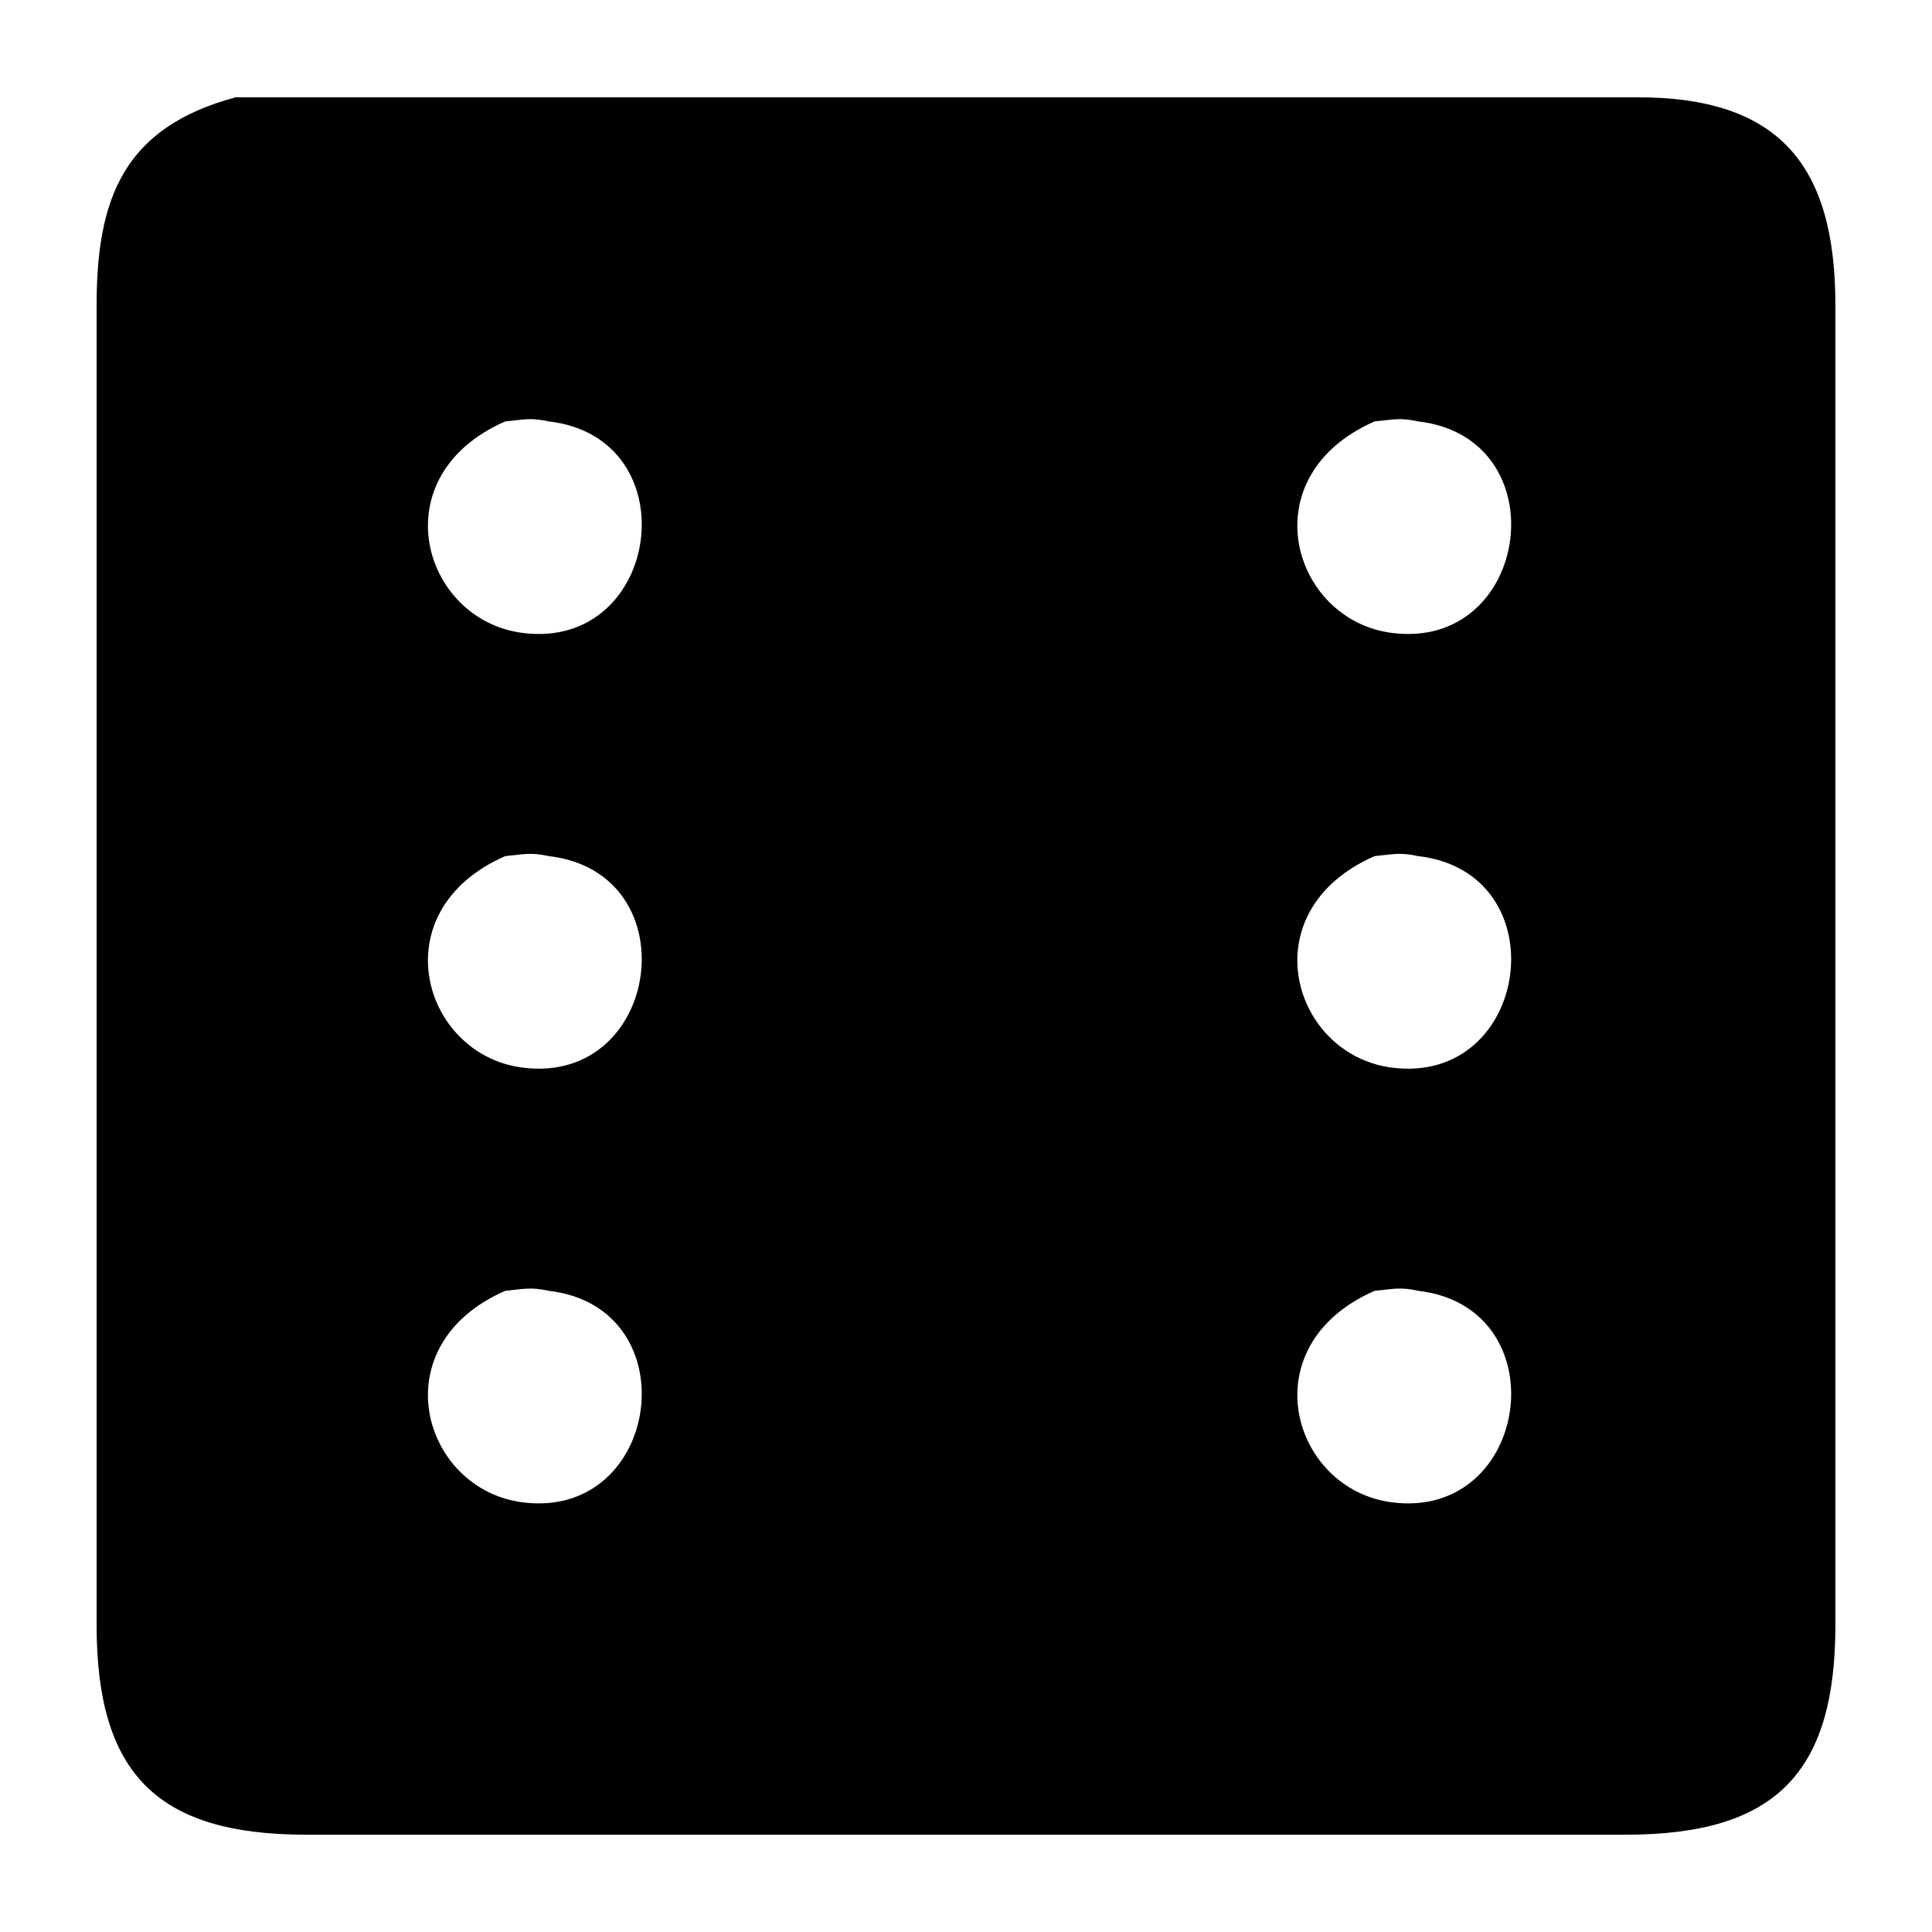 <?xml version="1.0" encoding="UTF-8" standalone="no"?>
<svg
   xmlns:dc="http://purl.org/dc/elements/1.1/"
   xmlns:cc="http://creativecommons.org/ns#"
   xmlns:rdf="http://www.w3.org/1999/02/22-rdf-syntax-ns#"
   xmlns:svg="http://www.w3.org/2000/svg"
   xmlns="http://www.w3.org/2000/svg"
   xmlns:sodipodi="http://sodipodi.sourceforge.net/DTD/sodipodi-0.dtd"
   xmlns:inkscape="http://www.inkscape.org/namespaces/inkscape"
   width="100"
   height="100"
   viewBox="0 0 333.333 333.333"
   id="svg2"
   version="1.1"
   inkscape:version="0.91 r13725"
   sodipodi:docname="6.svg">
  <defs
     id="defs7" />
  <sodipodi:namedview
     pagecolor="#ffffff"
     bordercolor="#666666"
     borderopacity="1"
     objecttolerance="10"
     gridtolerance="10"
     guidetolerance="10"
     inkscape:pageopacity="0"
     inkscape:pageshadow="2"
     inkscape:window-width="1218"
     inkscape:window-height="697"
     id="namedview5"
     showgrid="false"
     units="px"
     inkscape:zoom="1.5733302"
     inkscape:cx="75.000148"
     inkscape:cy="75.000148"
     inkscape:window-x="54"
     inkscape:window-y="-8"
     inkscape:window-maximized="1"
     inkscape:current-layer="svg2" />
  <path
     id="Selection #58"
     d="m 87.167,147.707 c -21.57,9.45 -14.325,34.29 3,36.495 23.955,3.075 28.905,-33.69 4.5,-36.495 -3.135,-0.72 -4.545,-0.27 -7.5,0 z m 150,0 c -21.57,9.45 -14.325,34.29 3,36.495 23.955,3.075 28.905,-33.69 4.5,-36.495 -3.135,-0.72 -4.545,-0.27 -7.5,0 z M 87.167,72.707 c -21.57,9.45 -14.325,34.29 3,36.495 23.955,3.075 28.905,-33.69 4.5,-36.495 -3.135,-0.72 -4.545,-0.27 -7.5,0 z m 150,0 c -21.57,9.45 -14.325,34.29 3,36.495 23.955,3.075 28.905,-33.69 4.5,-36.495 -3.135,-0.72 -4.545,-0.27 -7.5,0 z m 0,150 c -21.57,9.45 -14.325,34.29 3,36.495 23.955,3.075 28.905,-33.69 4.5,-36.495 -3.135,-0.72 -4.545,-0.27 -7.5,0 z m -150,0 c -21.57,9.45 -14.325,34.29 3,36.495 23.955,3.075 28.905,-33.69 4.5,-36.495 -3.135,-0.72 -4.545,-0.27 -7.5,0 z m 37.5,-205.92 157.5,0 c 24.825,-0.12 34.455,11.685 34.5,35.76 l 0,228 c -0.045,25.5 -10.5,35.955 -36,36 l -228,0 c -25.5,-0.045 -35.955,-10.5 -36,-36 l 0,-198 0,-30 c 0.03,-18.255 4.62,-30.57 24,-35.76 z"
     inkscape:connector-curvature="0"
     style="fill:#000000;fill-opacity:1;stroke:none;stroke-width:1"
     sodipodi:nodetypes="ccccccccccccccccccccccccccccccccccc" />
</svg>
